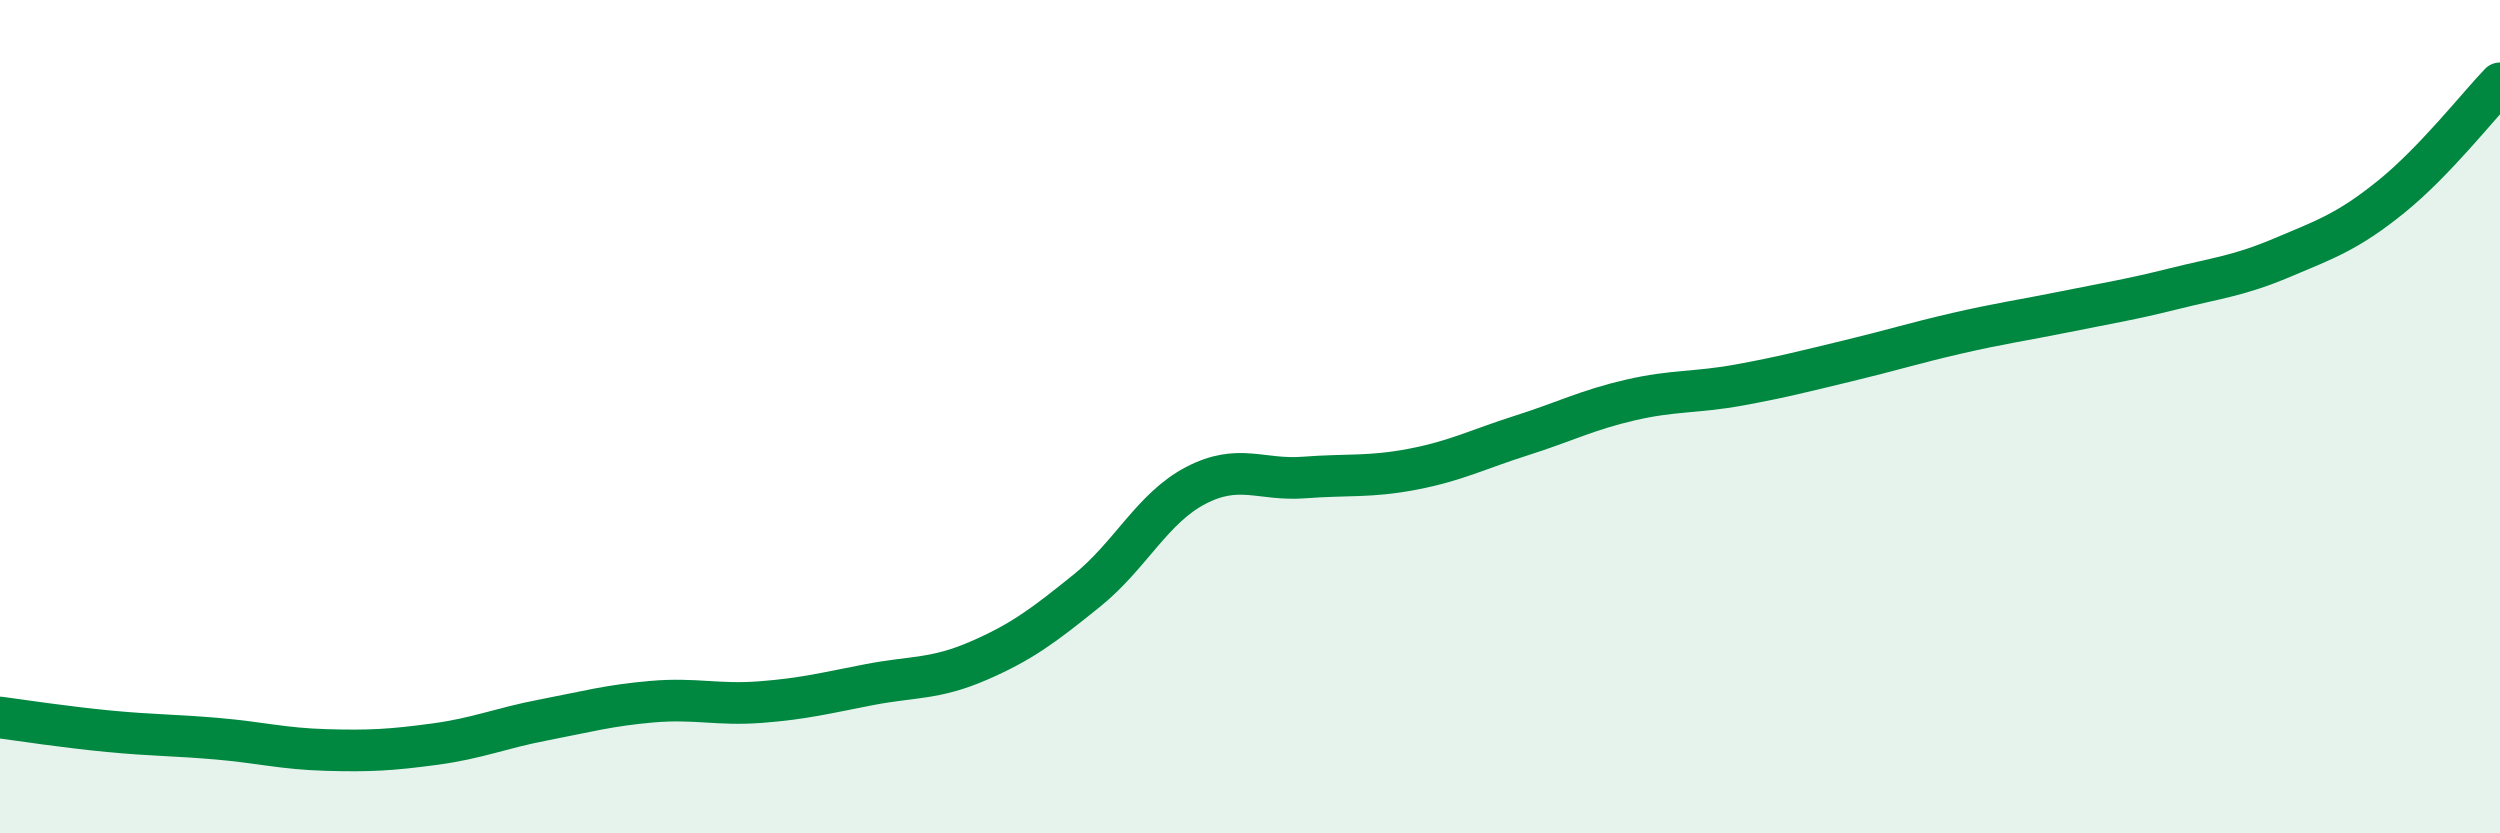
    <svg width="60" height="20" viewBox="0 0 60 20" xmlns="http://www.w3.org/2000/svg">
      <path
        d="M 0,17.22 C 0.52,17.29 1.57,17.45 2.61,17.55 C 3.65,17.65 4.18,17.64 5.22,17.73 C 6.26,17.82 6.79,17.97 7.83,18 C 8.87,18.03 9.39,18 10.43,17.86 C 11.47,17.72 12,17.48 13.04,17.28 C 14.08,17.08 14.61,16.93 15.65,16.84 C 16.69,16.75 17.22,16.93 18.26,16.85 C 19.3,16.77 19.83,16.63 20.87,16.43 C 21.91,16.23 22.44,16.31 23.48,15.86 C 24.52,15.41 25.05,15.01 26.09,14.17 C 27.13,13.33 27.66,12.19 28.7,11.65 C 29.74,11.11 30.26,11.54 31.3,11.46 C 32.34,11.38 32.87,11.46 33.91,11.26 C 34.95,11.06 35.48,10.78 36.52,10.45 C 37.56,10.12 38.09,9.84 39.13,9.6 C 40.17,9.36 40.7,9.43 41.74,9.24 C 42.78,9.05 43.31,8.91 44.35,8.66 C 45.39,8.41 45.92,8.24 46.96,8 C 48,7.76 48.53,7.69 49.57,7.48 C 50.61,7.27 51.13,7.19 52.17,6.93 C 53.21,6.67 53.74,6.62 54.78,6.18 C 55.82,5.74 56.35,5.56 57.39,4.72 C 58.43,3.88 59.48,2.54 60,2L60 20L0 20Z"
        fill="#008740"
        opacity="0.1"
        stroke-linecap="round"
        stroke-linejoin="round"
      />
      <path
        d="M 0,17.22 C 0.52,17.29 1.57,17.45 2.61,17.55 C 3.65,17.65 4.18,17.64 5.22,17.73 C 6.26,17.82 6.79,17.97 7.83,18 C 8.87,18.03 9.39,18 10.43,17.86 C 11.47,17.72 12,17.48 13.04,17.28 C 14.08,17.08 14.61,16.93 15.65,16.84 C 16.69,16.75 17.22,16.93 18.26,16.85 C 19.3,16.77 19.83,16.63 20.87,16.43 C 21.91,16.23 22.44,16.31 23.48,15.86 C 24.52,15.41 25.05,15.01 26.09,14.17 C 27.13,13.33 27.66,12.19 28.7,11.65 C 29.74,11.11 30.26,11.54 31.3,11.46 C 32.34,11.38 32.87,11.46 33.91,11.26 C 34.95,11.06 35.48,10.78 36.52,10.45 C 37.56,10.12 38.09,9.84 39.13,9.6 C 40.17,9.36 40.7,9.43 41.74,9.24 C 42.78,9.05 43.31,8.91 44.35,8.66 C 45.39,8.41 45.92,8.24 46.96,8 C 48,7.76 48.53,7.69 49.57,7.48 C 50.61,7.27 51.13,7.19 52.17,6.93 C 53.21,6.67 53.74,6.62 54.78,6.18 C 55.82,5.74 56.35,5.56 57.39,4.72 C 58.43,3.88 59.48,2.54 60,2"
        stroke="#008740"
        stroke-width="1"
        fill="none"
        stroke-linecap="round"
        stroke-linejoin="round"
      />
    </svg>
  